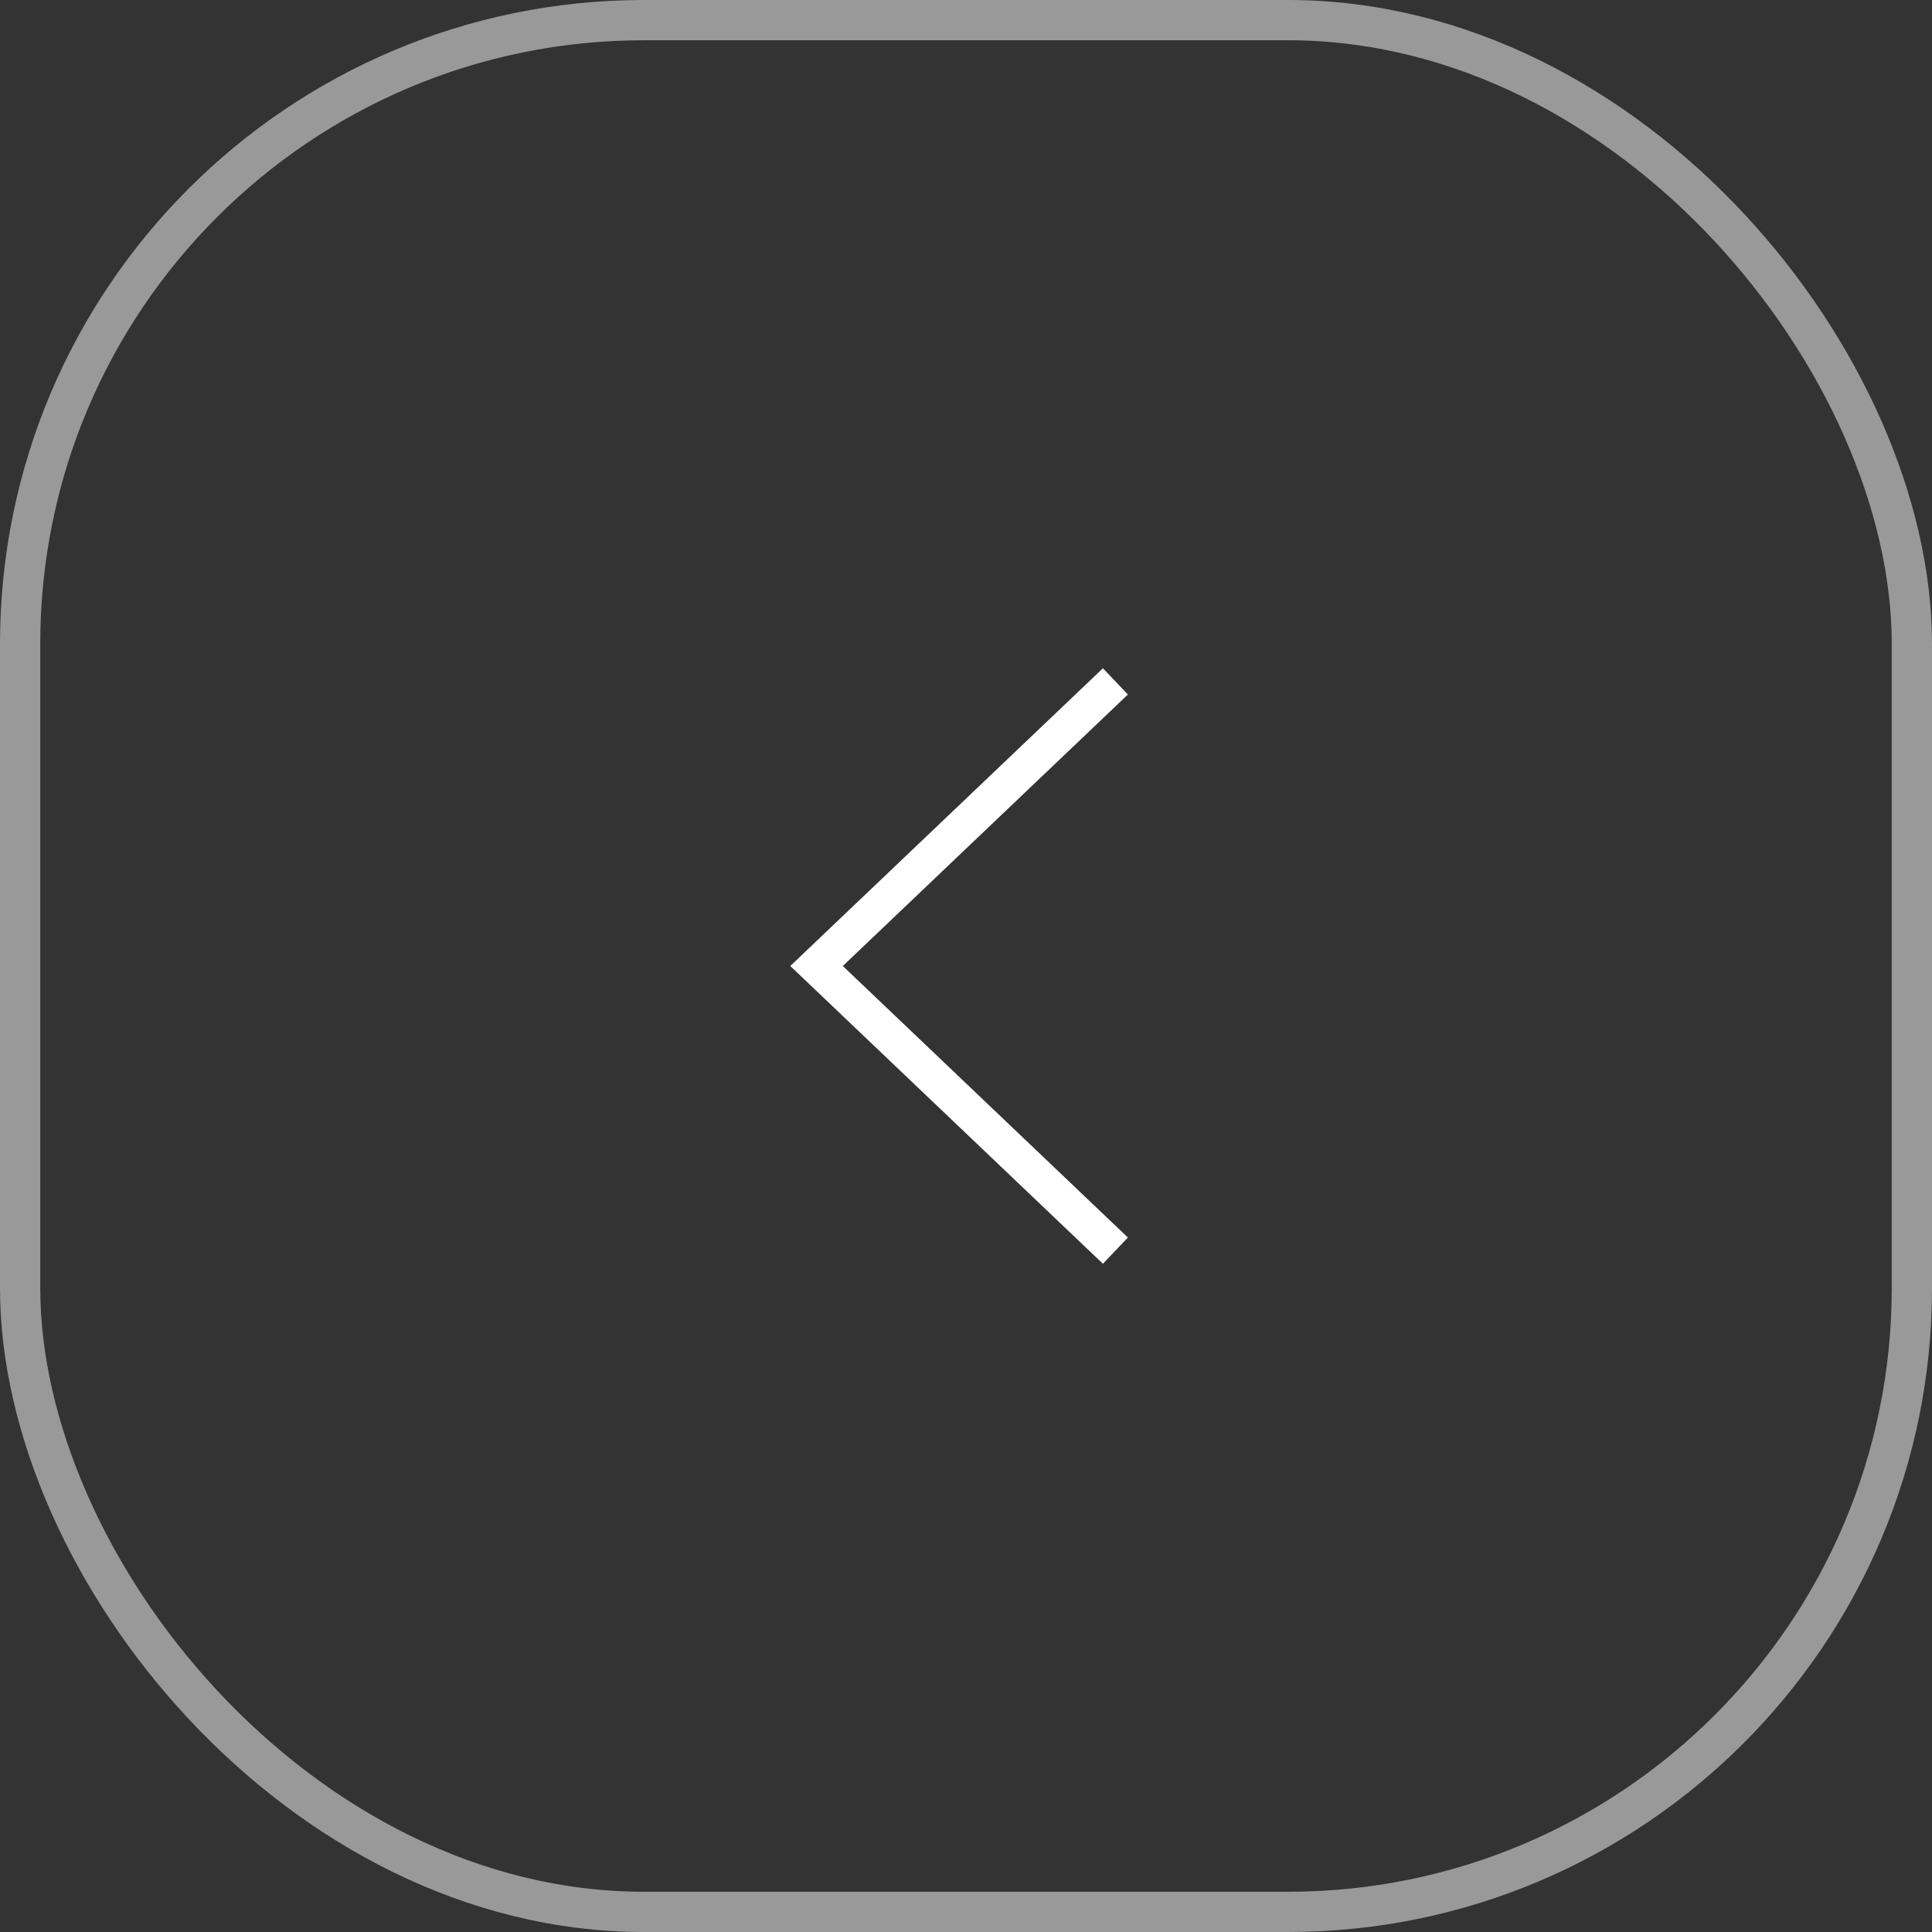 <svg width="48" height="48" viewBox="0 0 48 48" fill="none" xmlns="http://www.w3.org/2000/svg">
<rect x="0" y="0" width="48" height="48" fill="#333333" stroke="none"/>
<rect x="0.5" y="0.5" width="47" height="47" rx="15.5" stroke="white" stroke-opacity="0.5"/>
<path d="M27.712 16.929L20.287 24L27.712 31.072" stroke="white" stroke-width="0.9"/>
</svg>
